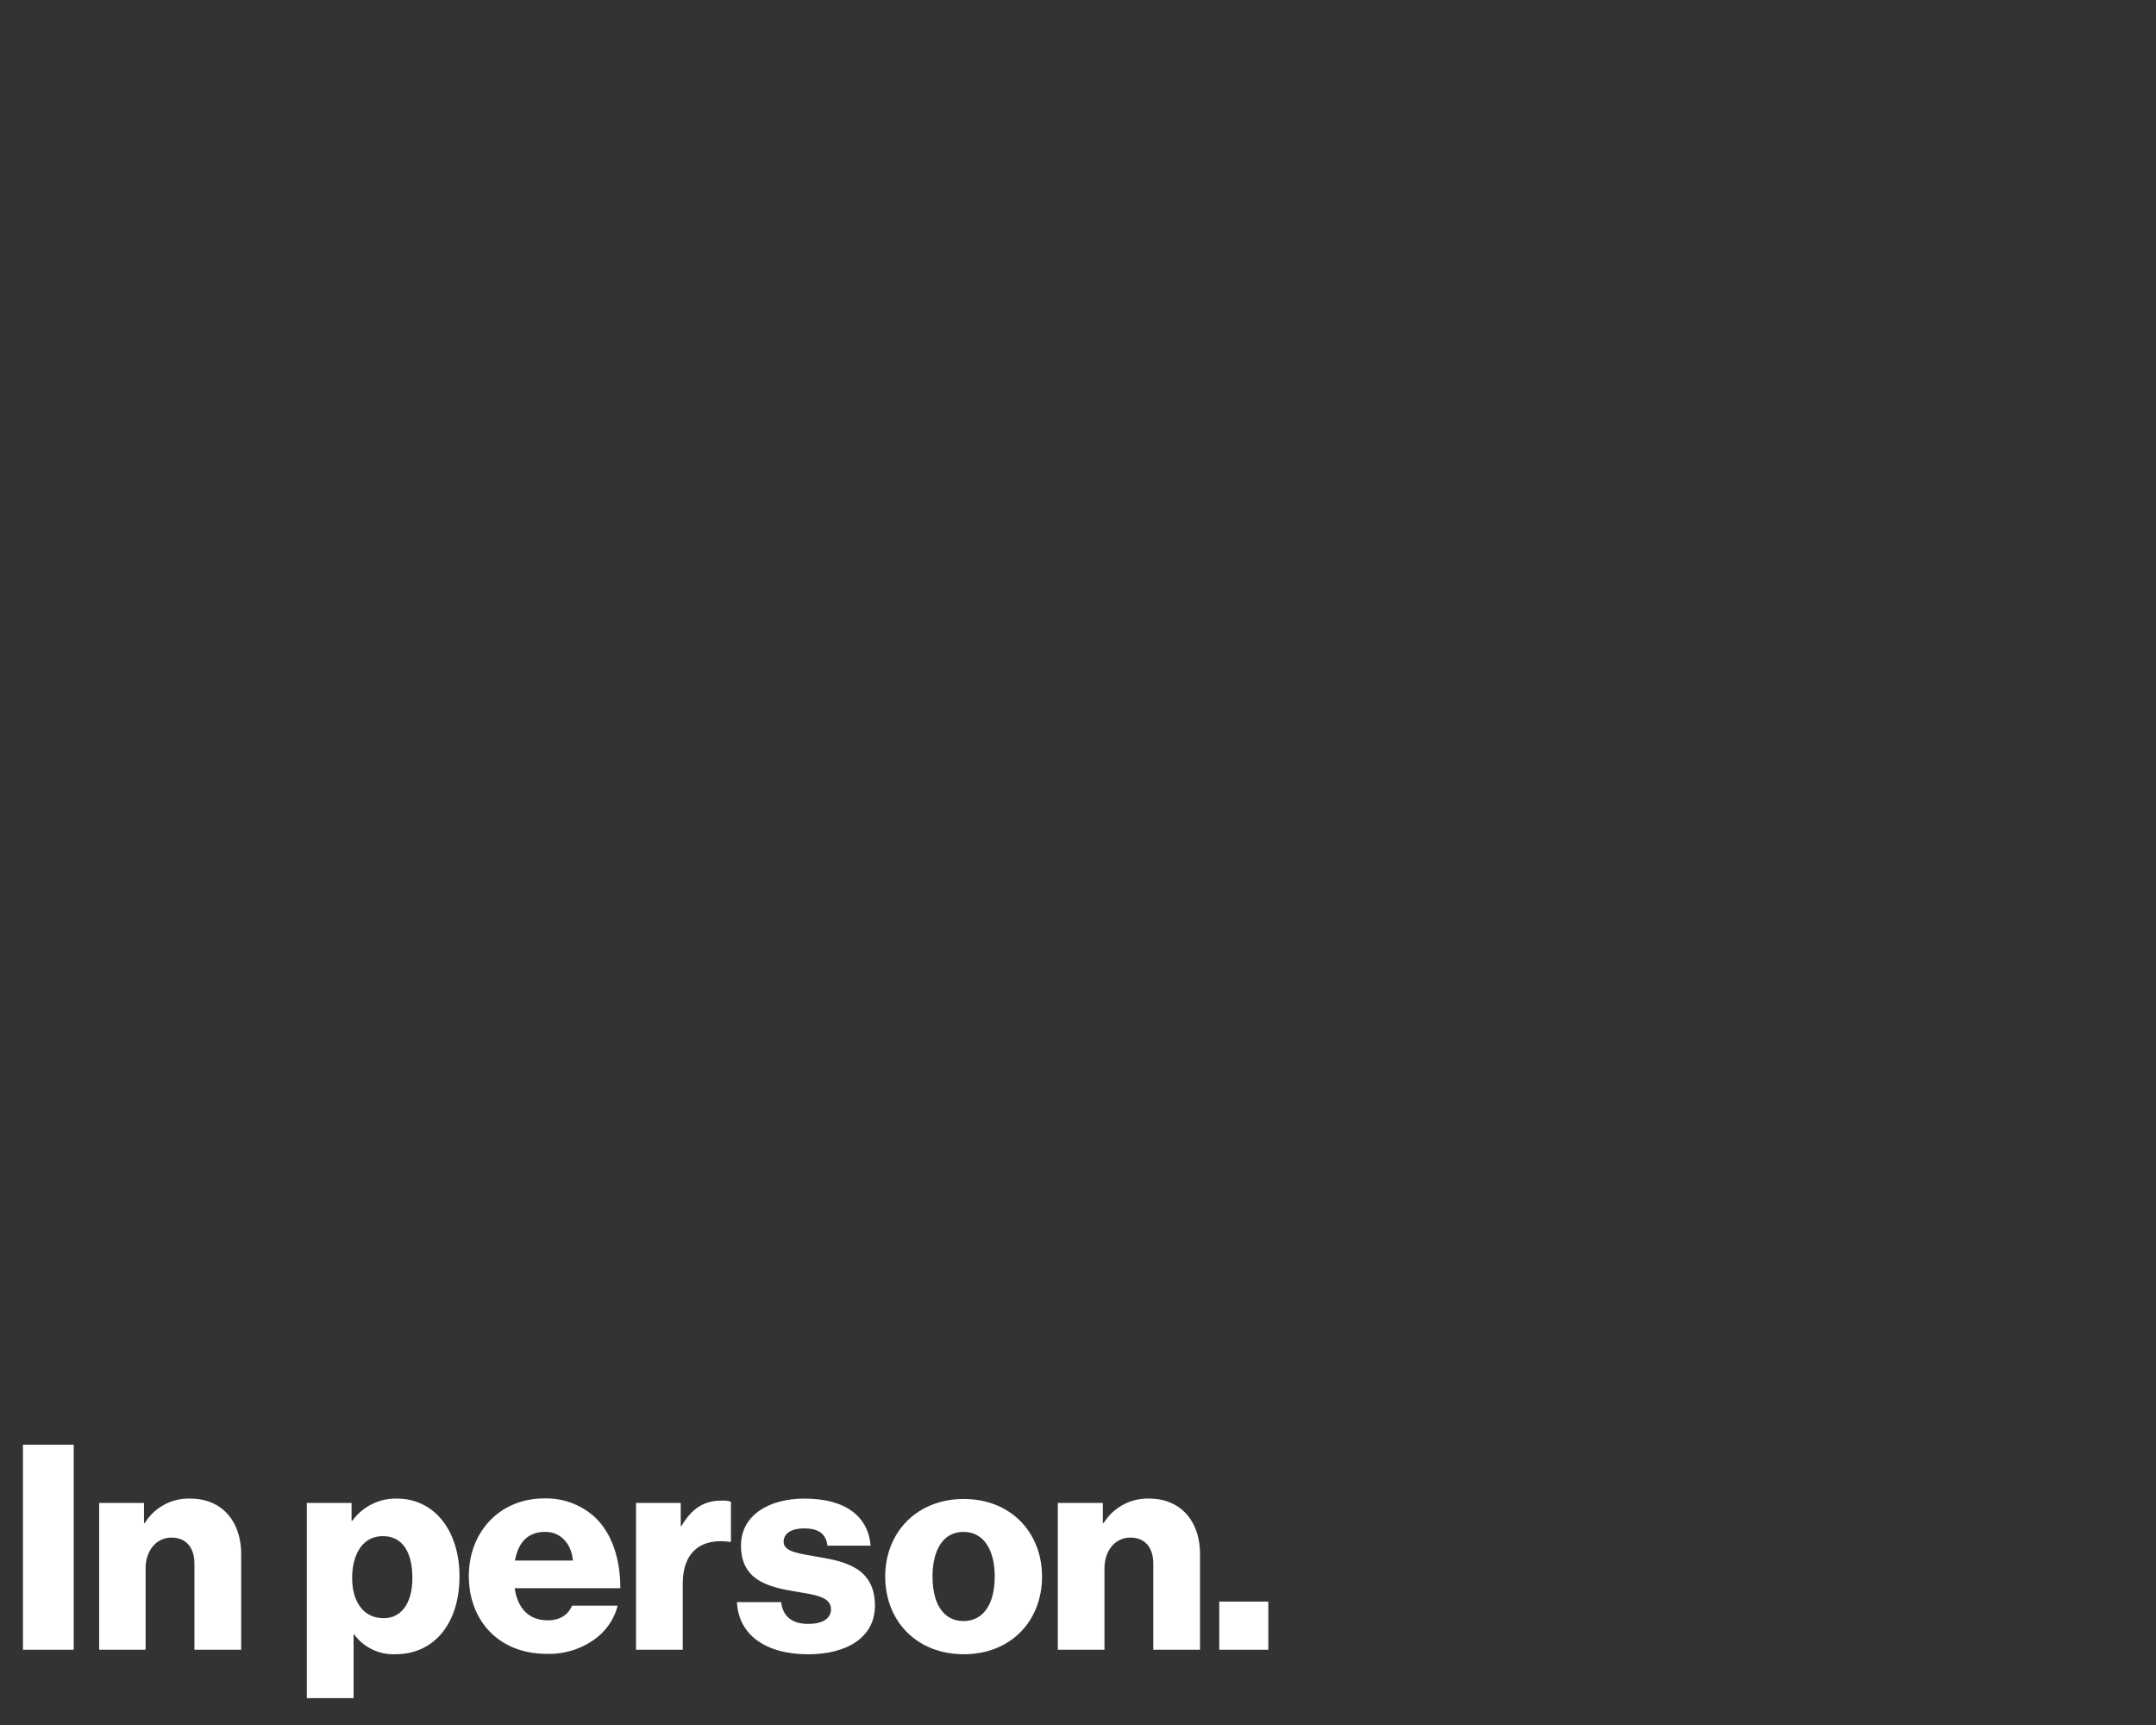 <?xml version="1.0" encoding="UTF-8"?>
<svg xmlns="http://www.w3.org/2000/svg" id="Type" viewBox="0 0 500 400">
  <rect x="0" y="0" width="500" height="400" fill="#333333" stroke="none"/>
  <defs>
    <style>.cls-1{fill:#fff;}</style>
  </defs>
  <path class="cls-1" d="M5.32,335H17.1v47.55H5.32Z"></path>
  <path class="cls-1" d="M23,348.5H33.39v4.66h.2a11.92,11.92,0,0,1,10.5-5.66c7.45,0,11.84,5.32,11.84,12.9v22.15H45.09V362.6c0-3.59-1.8-6.05-5.32-6.05s-6,3-6,7.18v18.82H23Z"></path>
  <path class="cls-1" d="M71.16,348.5H81.53v4.12h.2A12.38,12.38,0,0,1,92,347.5c9,0,14.56,7.78,14.56,18,0,11-5.92,18.09-14.83,18.09A11.33,11.33,0,0,1,82.13,379H82v14.77H71.16Zm24.47,17.42c0-5.85-2.19-9.71-6.85-9.71s-7.11,4.19-7.11,9.71,2.65,9.31,7.31,9.31C93.1,375.23,95.63,371.71,95.63,365.92Z"></path>
  <path class="cls-1" d="M108.73,365.46c0-10.18,7.12-18,17.49-18a16.77,16.77,0,0,1,11.64,4.26c4,3.72,6,9.64,6,16.56H119.37c.67,4.58,3.19,7.44,7.65,7.44,2.86,0,4.72-1.26,5.65-3.39h10.57a13.82,13.82,0,0,1-5.72,8.05,18,18,0,0,1-10.64,3.12C115.65,383.54,108.73,375.76,108.73,365.46Zm24.14-3.59c-.4-4.06-2.93-6.65-6.45-6.65-4.12,0-6.25,2.59-7,6.65Z"></path>
  <path class="cls-1" d="M147.5,348.5h10.37v5.32h.2c2.4-4.06,5.19-5.85,9.31-5.85a5.68,5.68,0,0,1,2.13.26v9.31h-.26c-6.65-.93-10.91,2.33-10.91,9.71v15.3H147.5Z"></path>
  <path class="cls-1" d="M170.91,371.51h10.24c.4,3.39,2.66,5.05,6.25,5.05,3.26,0,5.32-1.19,5.32-3.39,0-3.06-4.12-3.39-8.65-4.19-5.91-1-12.23-2.59-12.23-10.57,0-7.18,6.65-10.91,14.7-10.91,9.64,0,14.82,4.19,15.36,10.91h-10c-.4-3.06-2.46-4-5.45-4-2.66,0-4.72,1-4.72,3.12,0,2.4,3.85,2.73,8.18,3.53,6,1,13,2.52,13,11.24,0,7.44-6.58,11.3-15.49,11.3C177.49,383.61,171.24,379,170.91,371.51Z"></path>
  <path class="cls-1" d="M205.29,365.59c0-10.24,7.31-18,18.22-18s18.15,7.78,18.15,18-7.18,18-18.15,18S205.29,375.83,205.29,365.59Zm25.4,0c0-6.18-2.53-10.37-7.25-10.37s-7.18,4.19-7.18,10.37,2.46,10.31,7.18,10.31S230.69,371.77,230.69,365.59Z"></path>
  <path class="cls-1" d="M245.32,348.5h10.44v4.66h.2a12,12,0,0,1,10.51-5.66c7.44,0,11.83,5.32,11.83,12.9v22.15H267.46V362.6c0-3.59-1.79-6.05-5.32-6.05s-6,3-6,7.18v18.82H245.32Z"></path>
  <path class="cls-1" d="M282.76,371.38h11.37v11.17H282.76Z"></path>
</svg>

